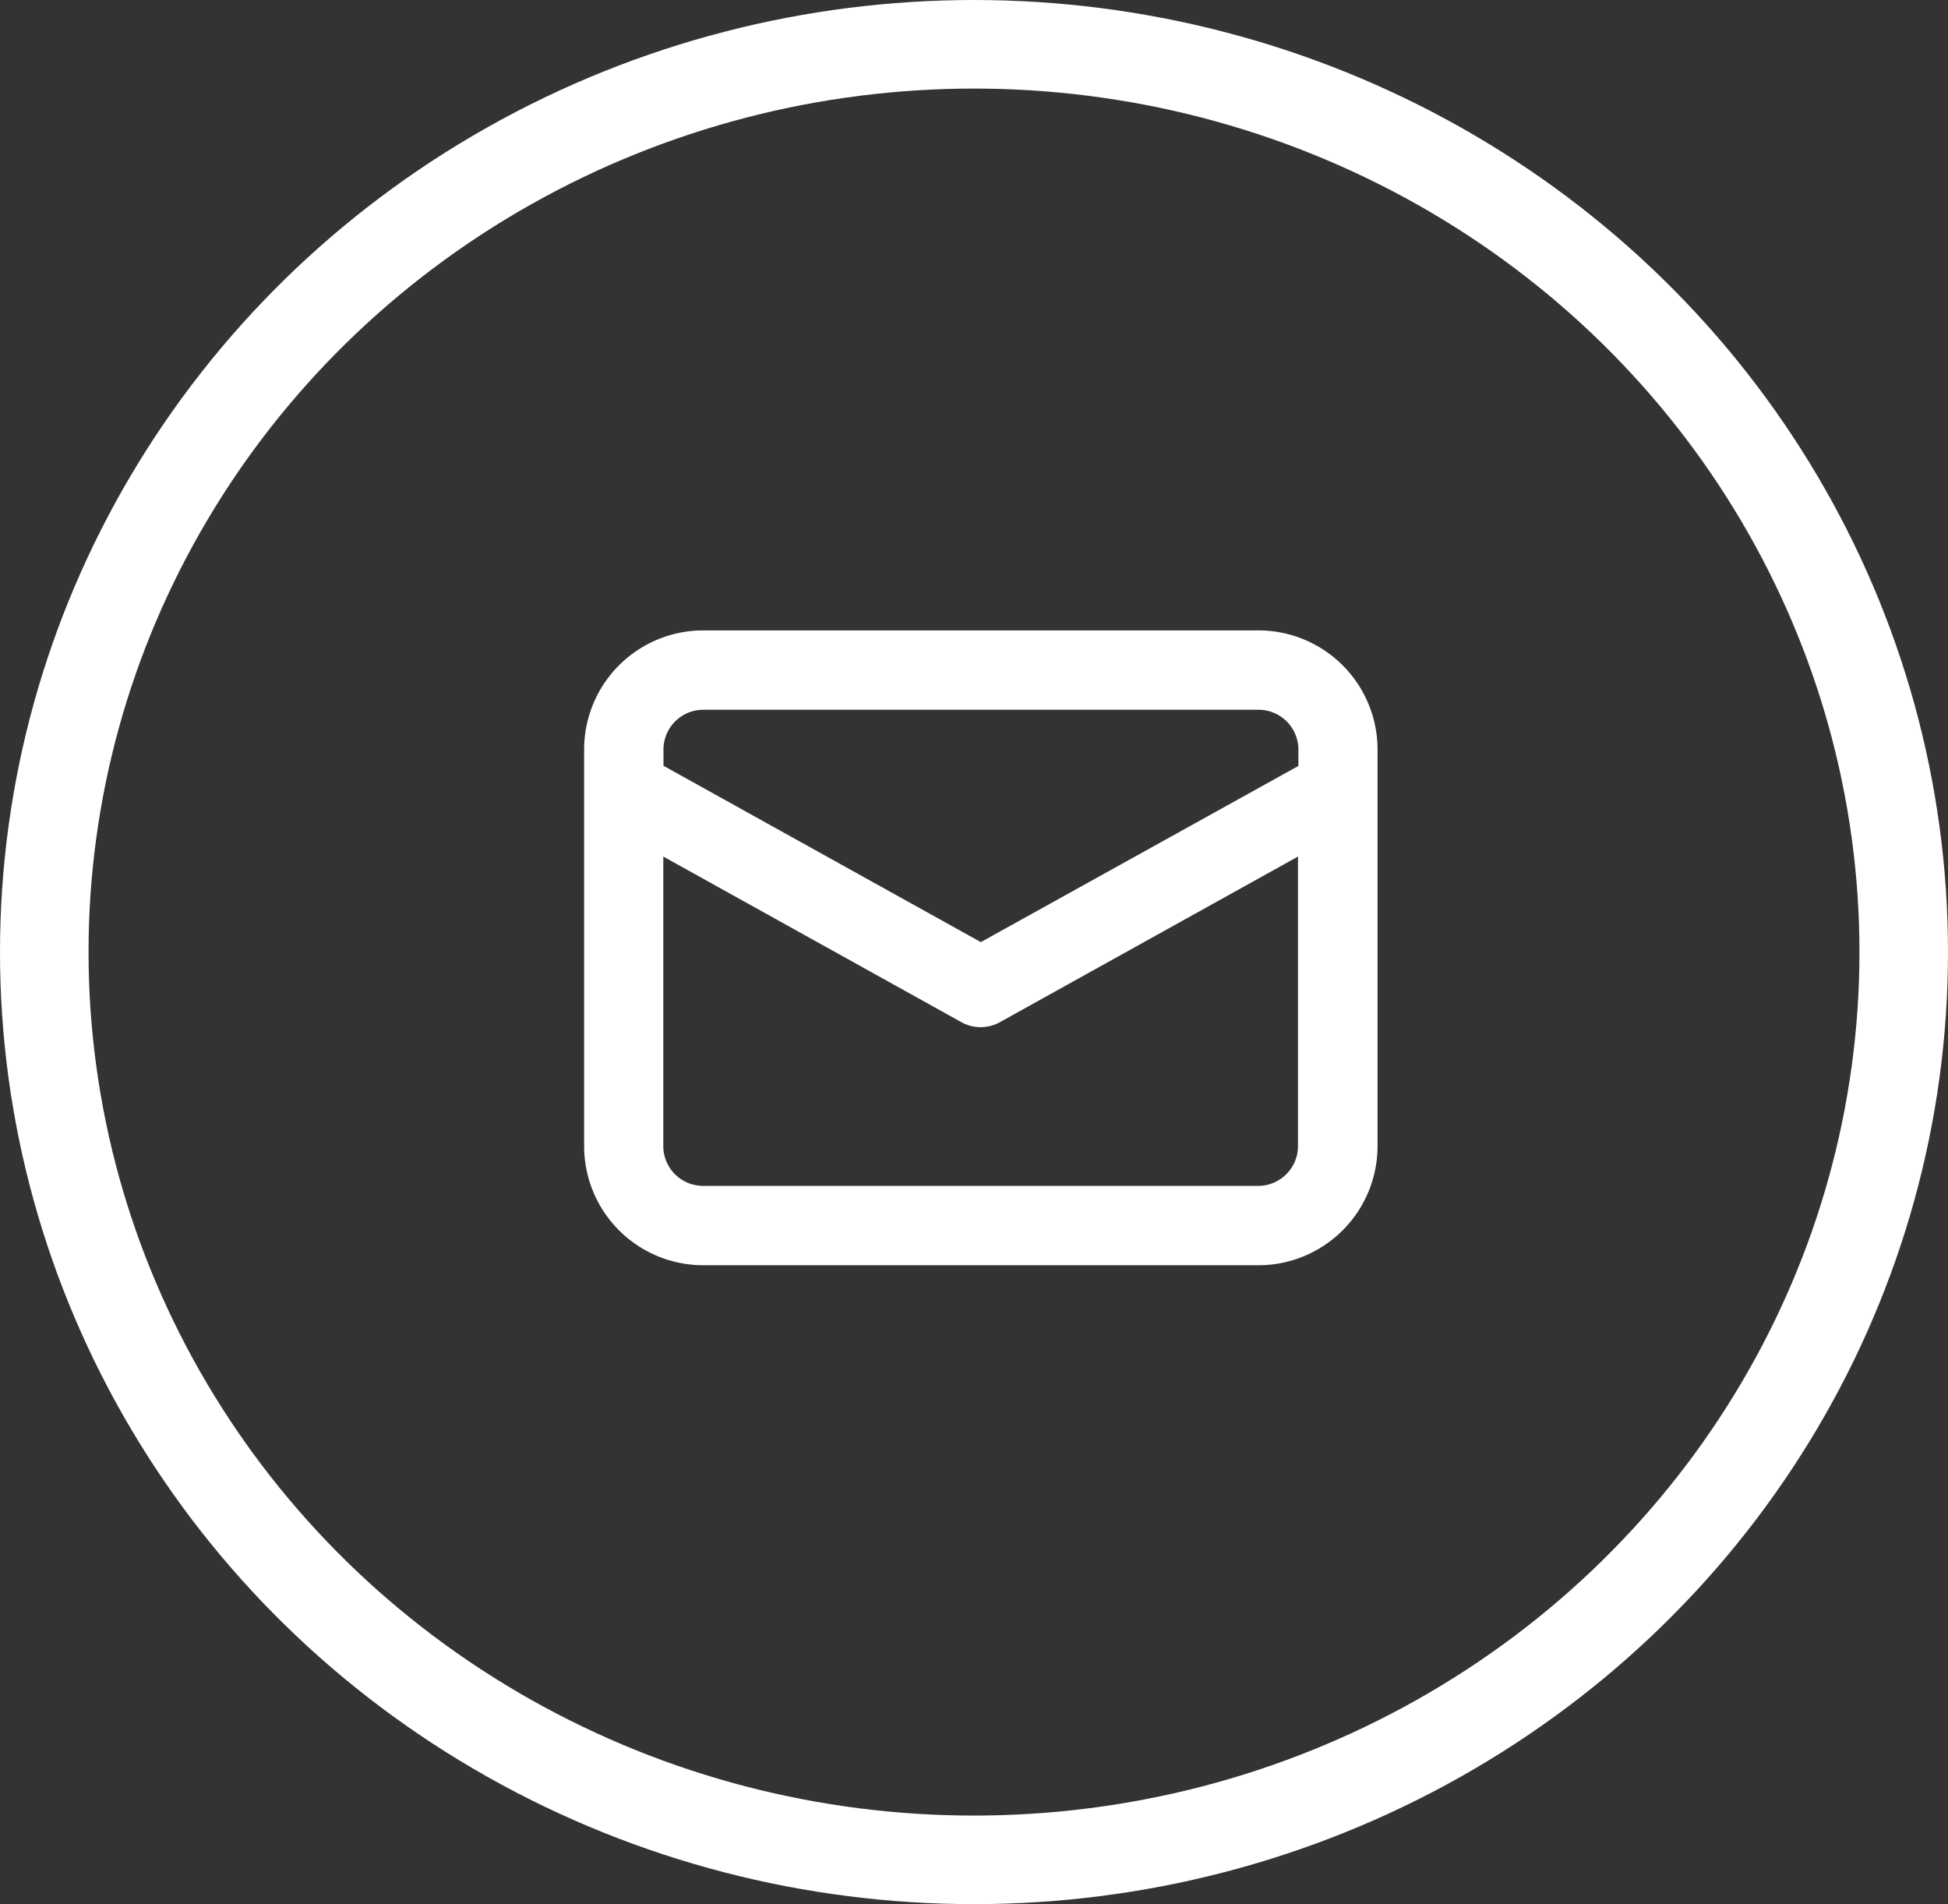 <svg xmlns="http://www.w3.org/2000/svg" width="44" height="43" viewBox="0 0 44 43">
  <rect x="0" y="0" width="44" height="43" fill="#333333" stroke="none"/>
  <g id="menu-picto-mail" transform="translate(-2418 -500)">
    <g id="Ellipse_5" data-name="Ellipse 5" transform="translate(2418 500)" fill="none" stroke="#fff" stroke-width="2">
      <ellipse cx="22" cy="21.5" rx="22" ry="21.5" stroke="none"/>
      <ellipse cx="22" cy="21.5" rx="21" ry="20.5" fill="none"/>
    </g>
    <path id="Tracé_165" data-name="Tracé 165" d="M45.233,34H32.688A2.691,2.691,0,0,0,30,36.688v8.96a2.691,2.691,0,0,0,2.688,2.688H45.233a2.691,2.691,0,0,0,2.688-2.688v-8.96A2.691,2.691,0,0,0,45.233,34ZM32.688,35.792H45.233a.9.9,0,0,1,.9.9v.369L38.96,41.039l-7.168-3.982v-.369A.9.9,0,0,1,32.688,35.792ZM45.233,46.544H32.688a.9.9,0,0,1-.9-.9V39.107l6.733,3.74a.895.895,0,0,0,.87,0l6.733-3.74v6.541A.9.9,0,0,1,45.233,46.544Z" transform="translate(2401.194 480.236)" fill="#fff"/>
  </g>
</svg>
